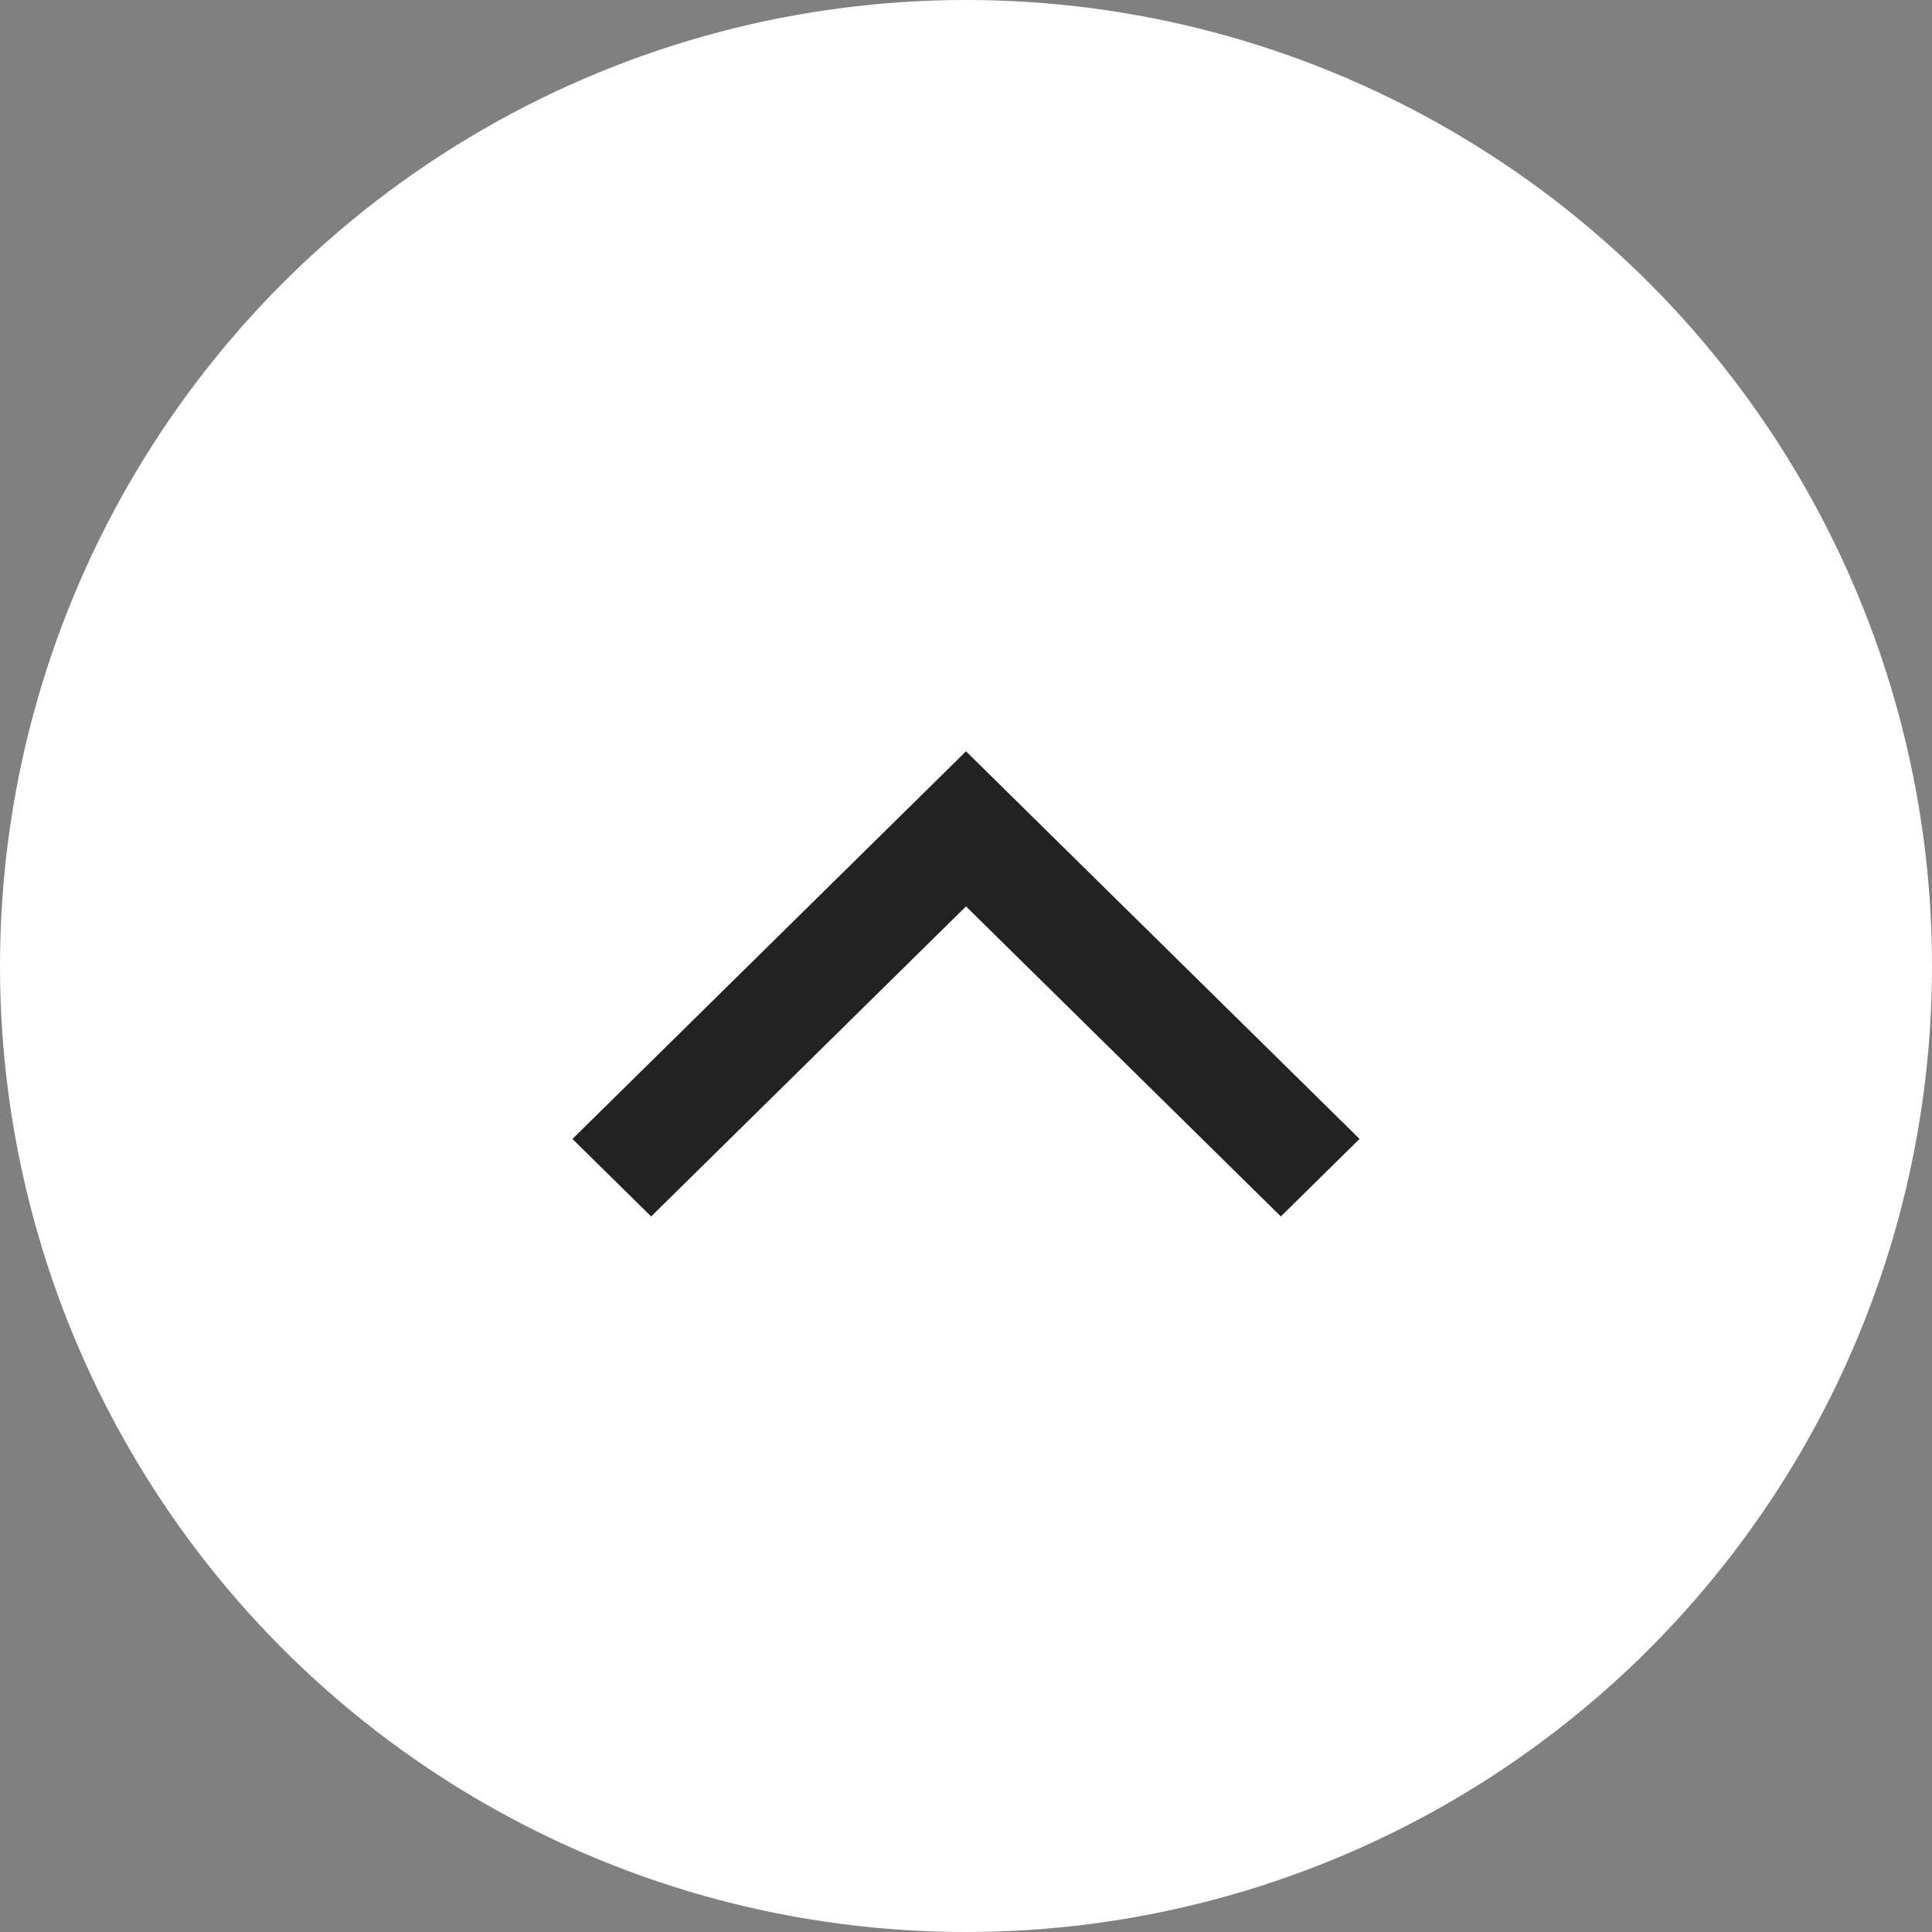 <svg xmlns="http://www.w3.org/2000/svg" width="54" height="54" viewBox="0 0 54 54">
  <rect x="0" y="0" width="54" height="54" fill="#808080" stroke="none"/>
  <g id="pagetop" transform="translate(-1406 -86)">
    <circle id="楕円形_2" data-name="楕円形 2" cx="27" cy="27" r="27" transform="translate(1406 86)" fill="#fff"/>
    <path id="シェイプ_26" data-name="シェイプ 26" d="M1422,117.834l8.8-8.667h0L1433,107l11,10.833L1441.8,120l-8.8-8.666L1424.2,120Z" fill="#222"/>
  </g>
</svg>
